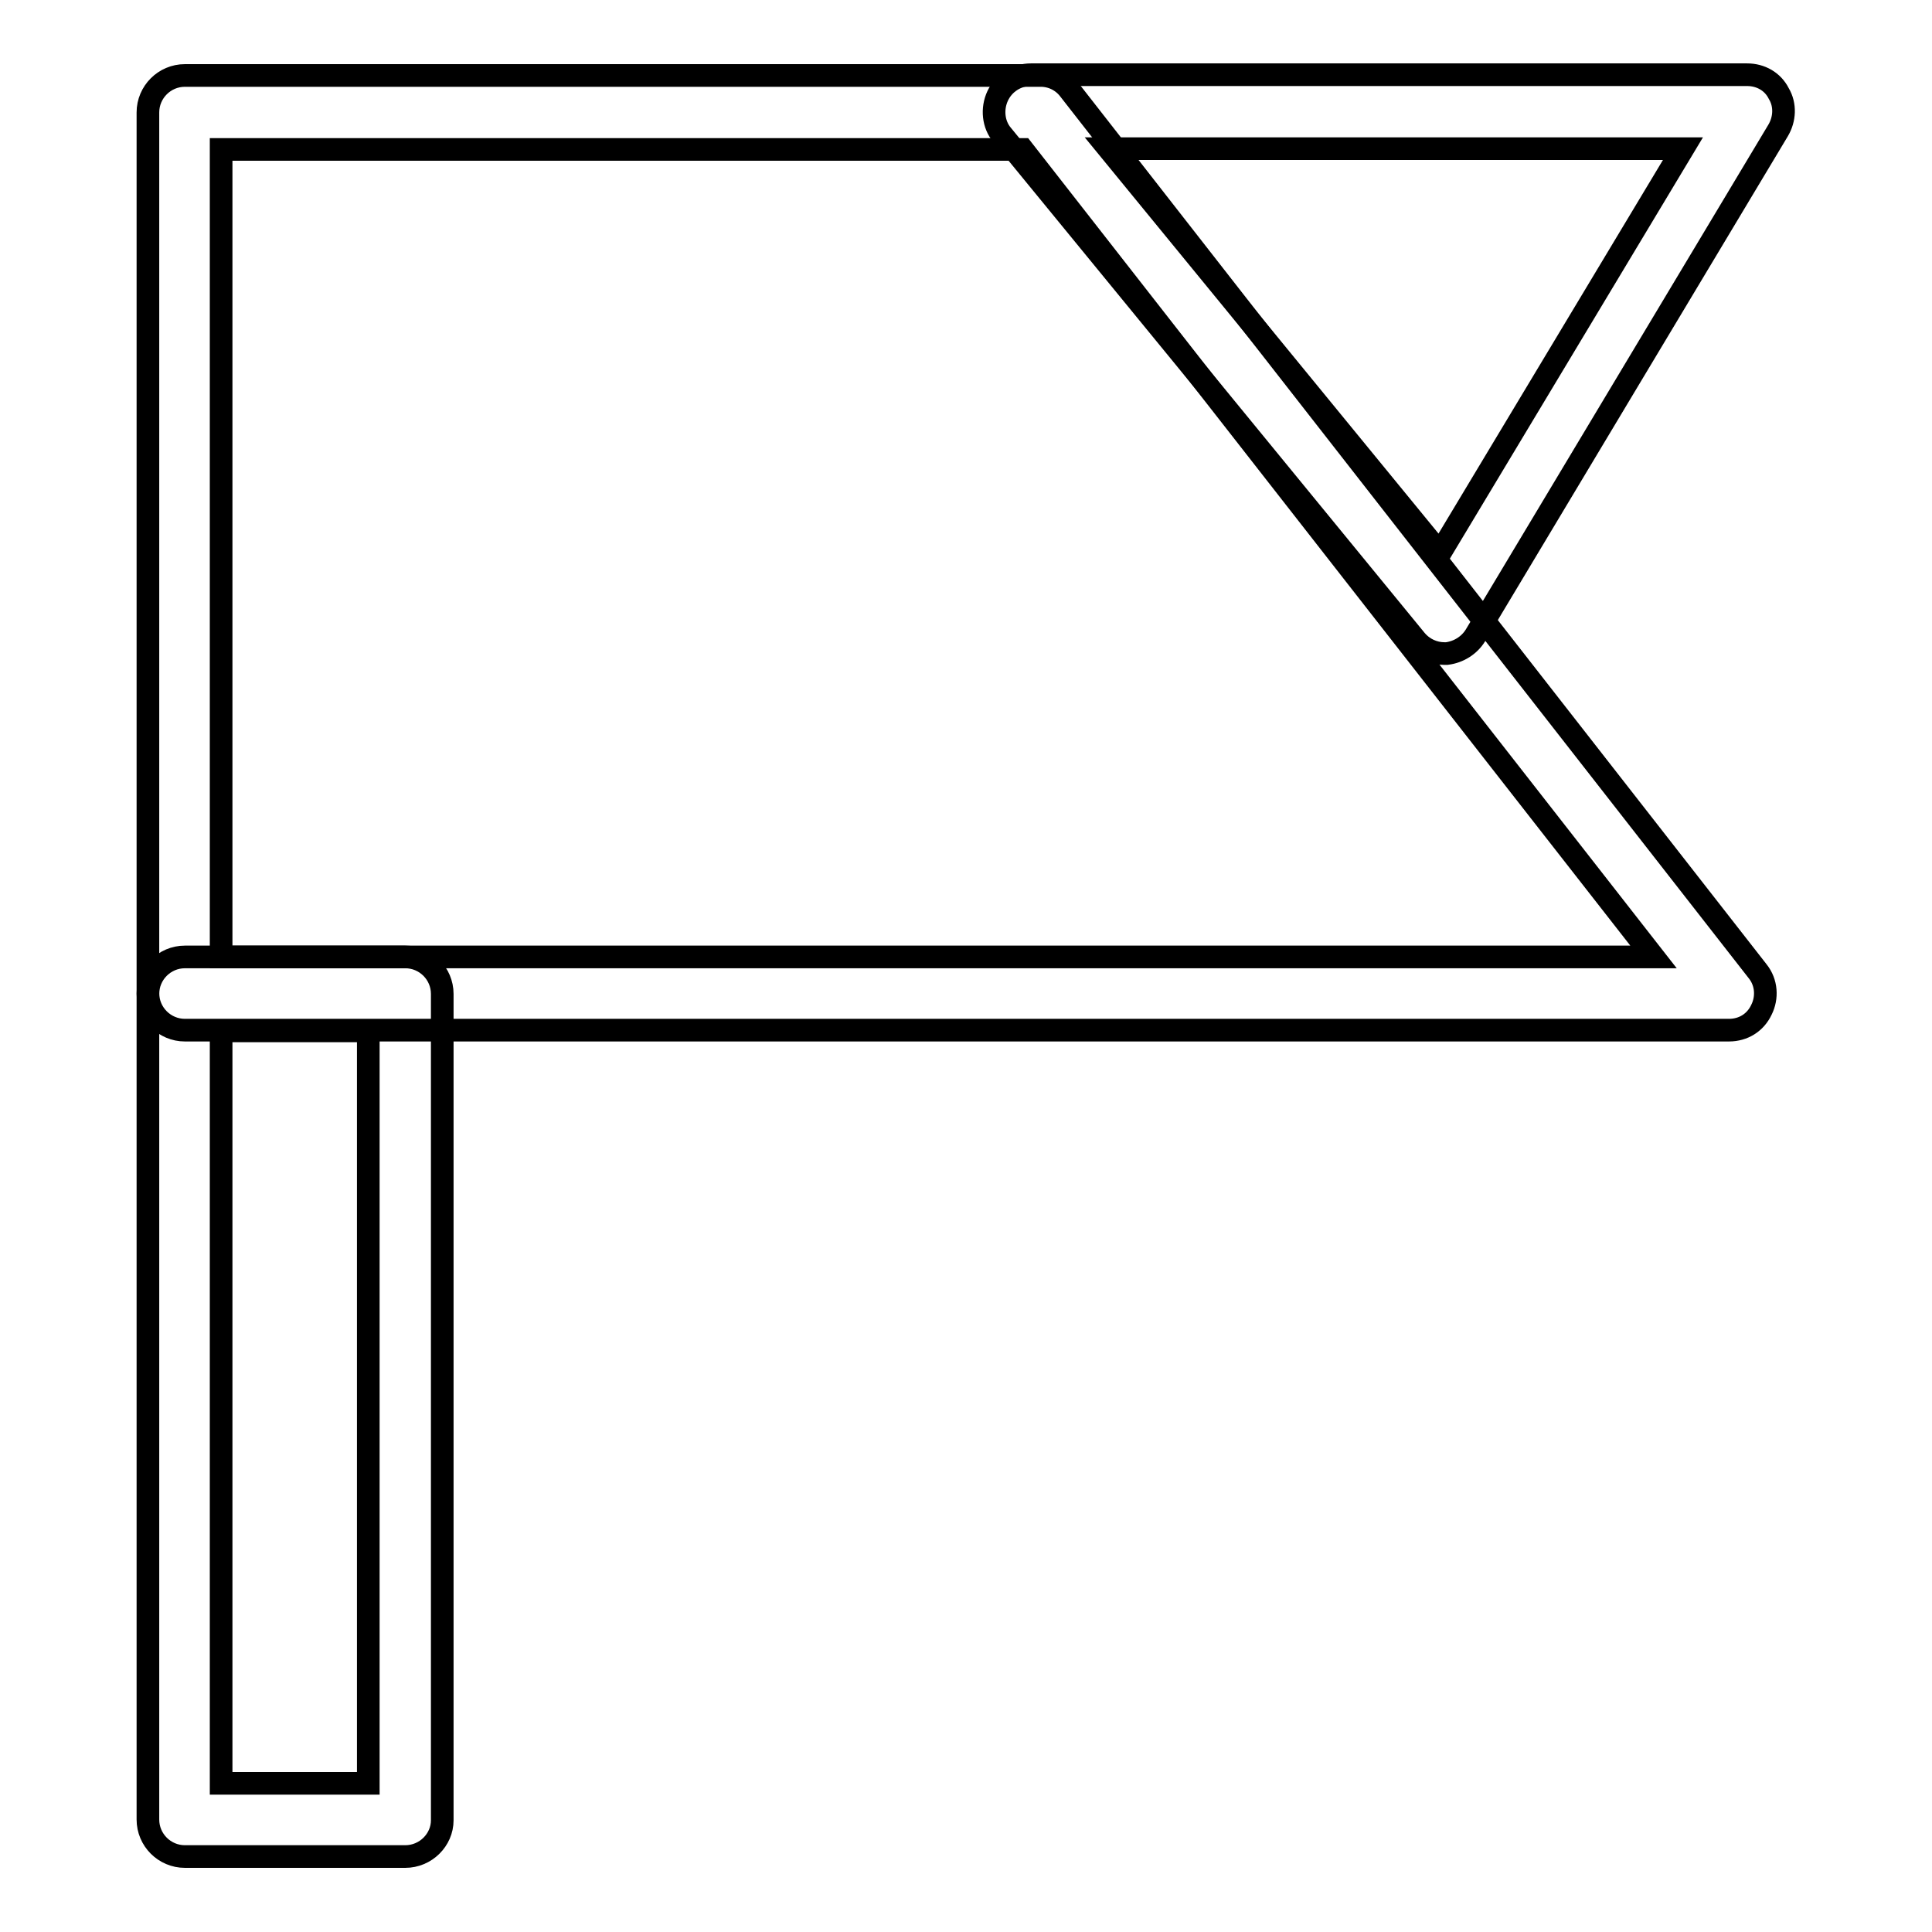 <?xml version="1.0" encoding="utf-8"?>
<!-- Svg Vector Icons : http://www.onlinewebfonts.com/icon -->
<!DOCTYPE svg PUBLIC "-//W3C//DTD SVG 1.1//EN" "http://www.w3.org/Graphics/SVG/1.1/DTD/svg11.dtd">
<svg version="1.1" xmlns="http://www.w3.org/2000/svg" xmlns:xlink="http://www.w3.org/1999/xlink" x="0px" y="0px" viewBox="0 0 256 256" enable-background="new 0 0 256 256" xml:space="preserve">
<g><g><path stroke-width="3" fill-opacity="0" stroke="#000000"  d="M229.1,136.5H24.5c-2.7,0-4.9-2.2-4.9-4.9V14.9c0-2.7,2.2-4.9,4.9-4.9h113.4c1.5,0,2.9,0.7,3.8,1.9l91.2,116.8c1.2,1.5,1.3,3.5,0.5,5.1C232.6,135.5,231,136.5,229.1,136.5z M29.3,126.8h189.8l-83.6-107H29.3V126.8z"/><path stroke-width="3" fill-opacity="0" stroke="#000000"  d="M191.4,86.6c-1.4,0-2.8-0.6-3.8-1.8l-54.8-66.9c-1.2-1.4-1.4-3.5-0.6-5.2c0.8-1.7,2.5-2.8,4.4-2.8h94.9c1.8,0,3.4,0.9,4.2,2.5c0.9,1.5,0.8,3.4-0.1,4.9l-40.1,66.9c-0.8,1.3-2.2,2.2-3.8,2.4C191.6,86.6,191.5,86.6,191.4,86.6z M146.9,19.7l43.9,53.6l32.2-53.6H146.9z"/><path stroke-width="3" fill-opacity="0" stroke="#000000"  d="M53.7,246H24.5c-2.7,0-4.9-2.2-4.9-4.9V131.7c0-2.7,2.2-4.9,4.9-4.9h29.2c2.7,0,4.9,2.2,4.9,4.9v109.5C58.6,243.8,56.4,246,53.7,246z M29.3,236.3h19.5v-99.7H29.3V236.3z"/></g></g>
</svg>